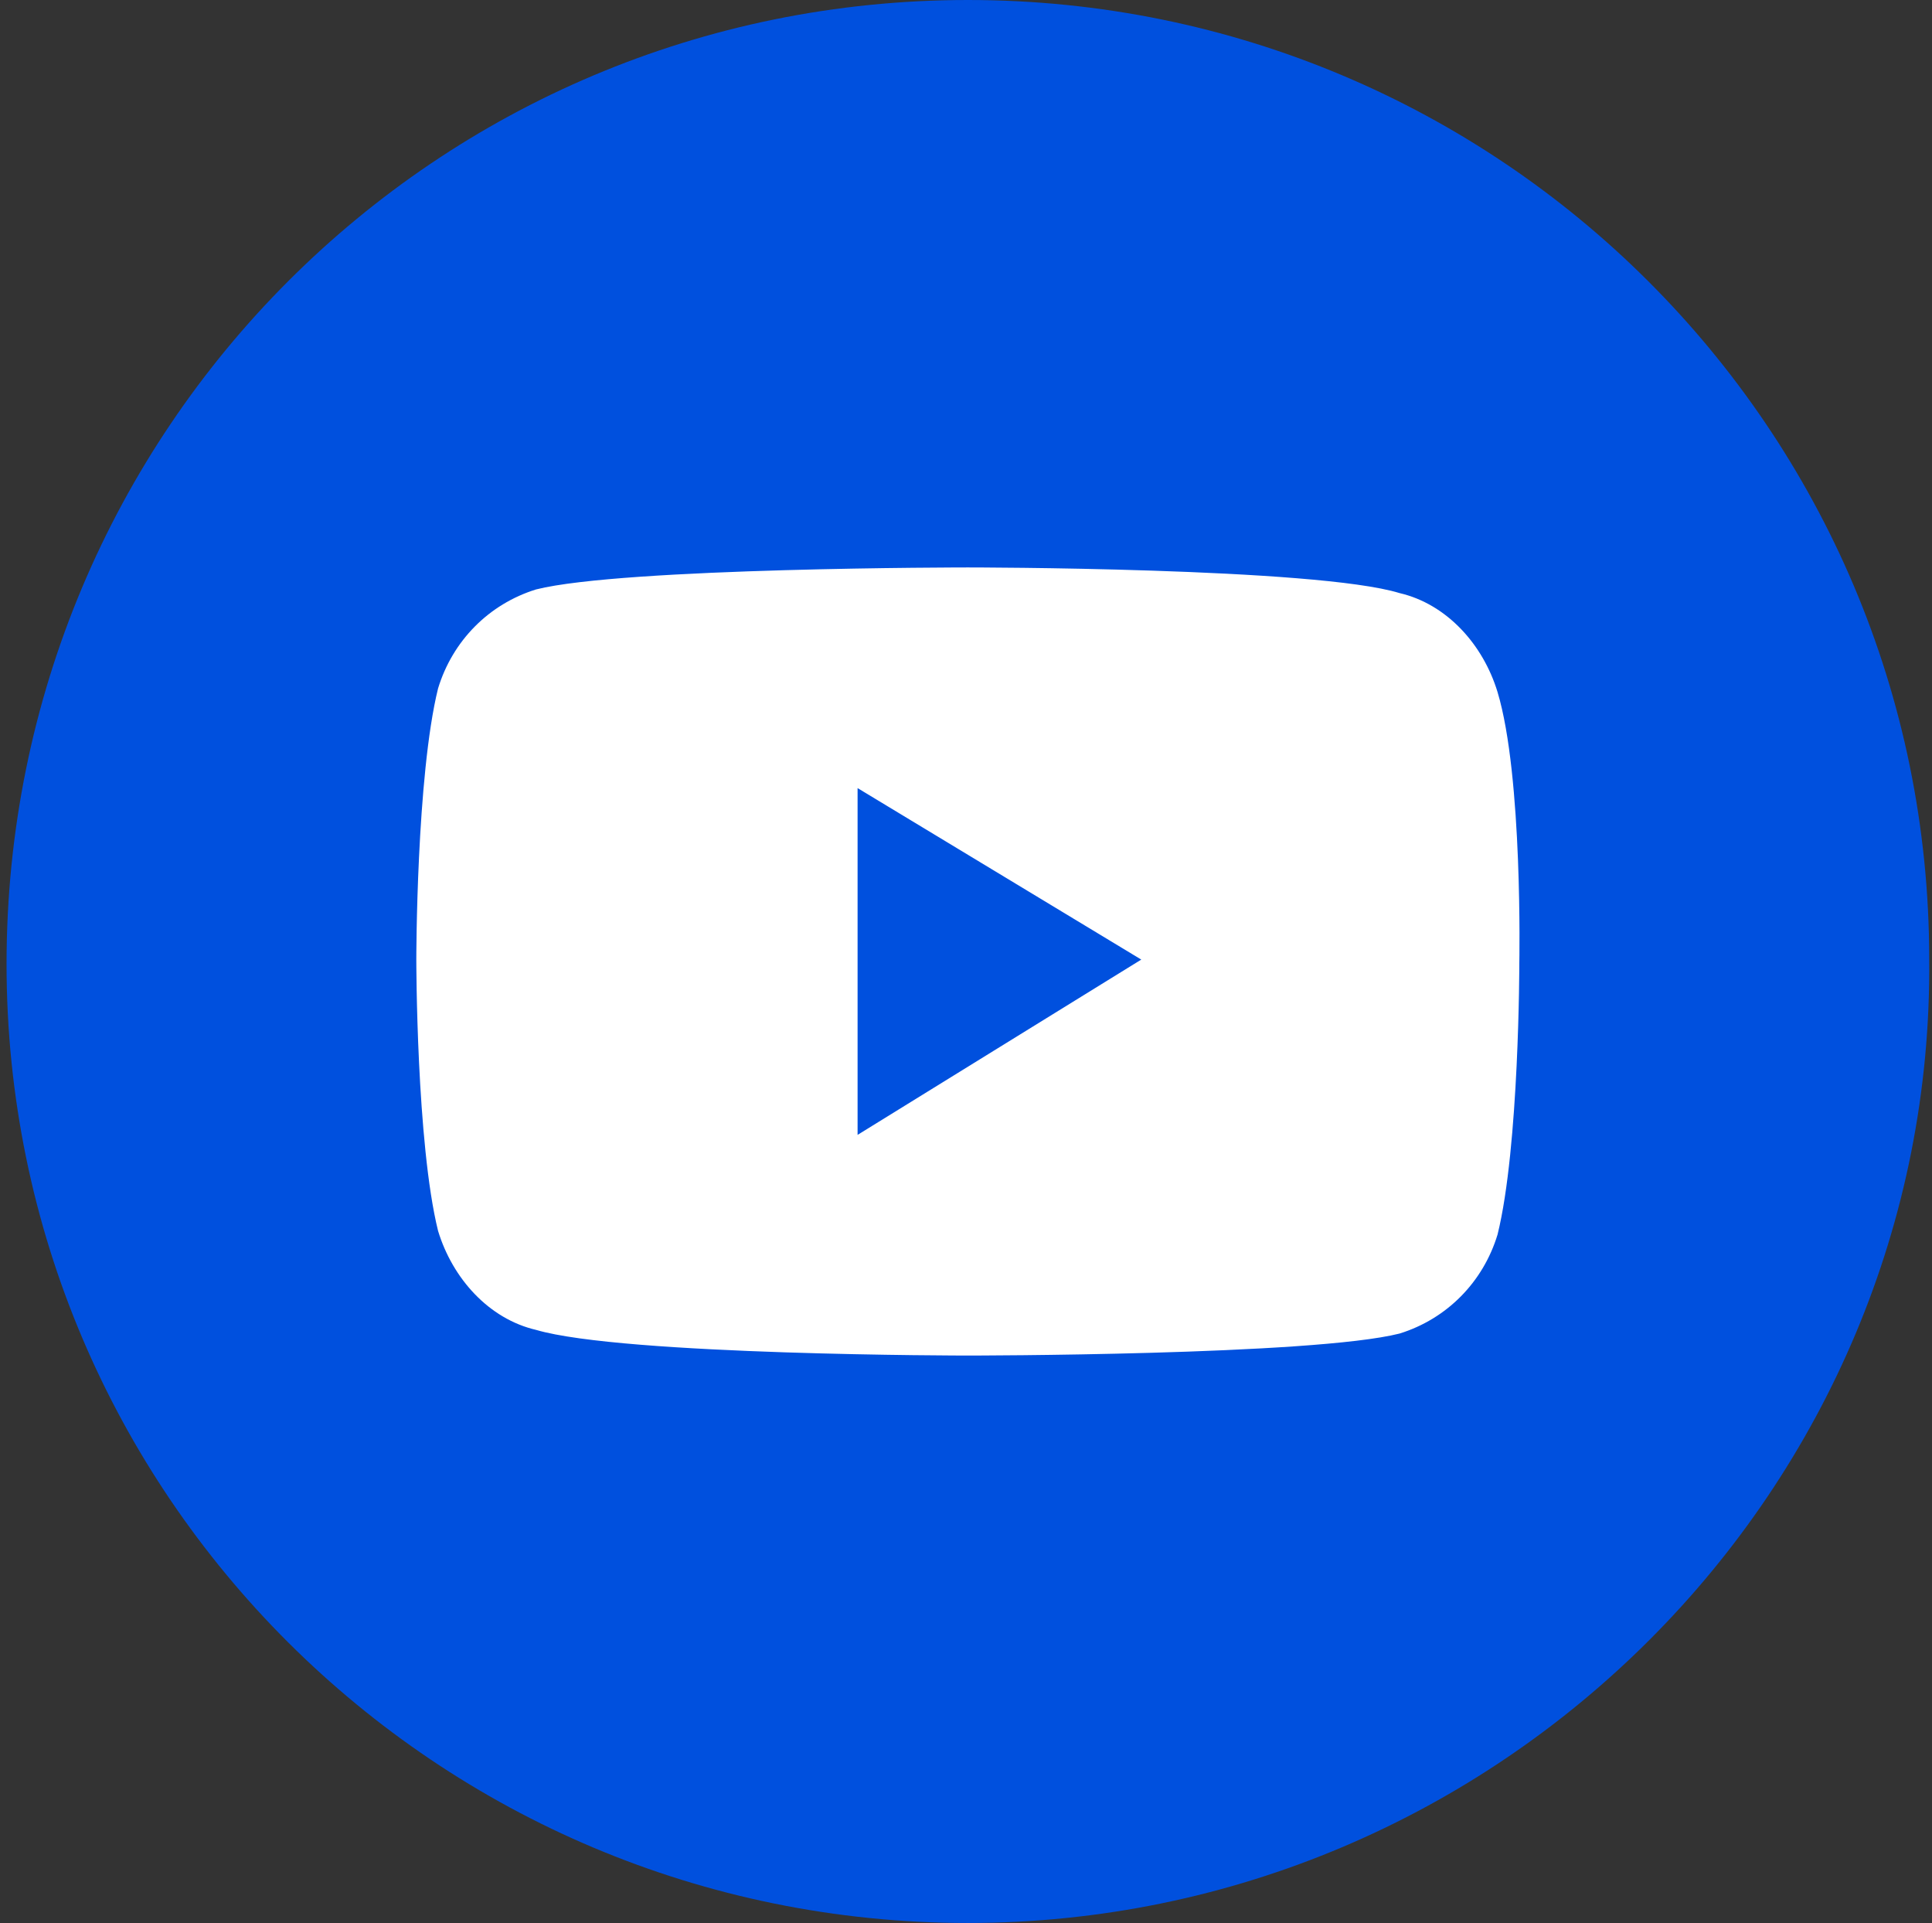 <?xml version="1.0" encoding="UTF-8"?> <svg xmlns="http://www.w3.org/2000/svg" width="208" height="207" viewBox="0 0 208 207" fill="none"><rect x="0" y="0" width="208" height="207" fill="#333333" stroke="none"/> <path d="M104.203 207C47.007 207 0.705 160.819 0.705 103.772C0.705 46.181 47.007 0 104.203 0C161.399 0 207.7 46.181 207.7 103.228C208.245 160.276 161.399 207 104.203 207Z" fill="#0050DE"></path> <path d="M161.227 74.498C159.666 69.368 155.759 65.028 150.68 63.844C141.696 61.082 104.195 61.082 104.195 61.082C104.195 61.082 67.086 61.082 57.711 63.45C52.632 65.028 48.726 68.974 47.163 74.103C44.82 83.573 44.82 103.303 44.82 103.303C44.82 103.303 44.82 123.032 47.163 132.501C48.726 137.631 52.632 141.972 57.711 143.156C67.086 145.918 104.195 145.918 104.195 145.918C104.195 145.918 141.306 145.918 150.68 143.55C155.759 141.972 159.666 138.026 161.227 132.896C163.571 123.426 163.571 103.697 163.571 103.697C163.571 103.697 163.962 83.573 161.227 74.498Z" fill="white"></path> <path d="M92.328 122.164V84.836L122.869 103.295L92.328 122.164Z" fill="#0050DE"></path> </svg> 